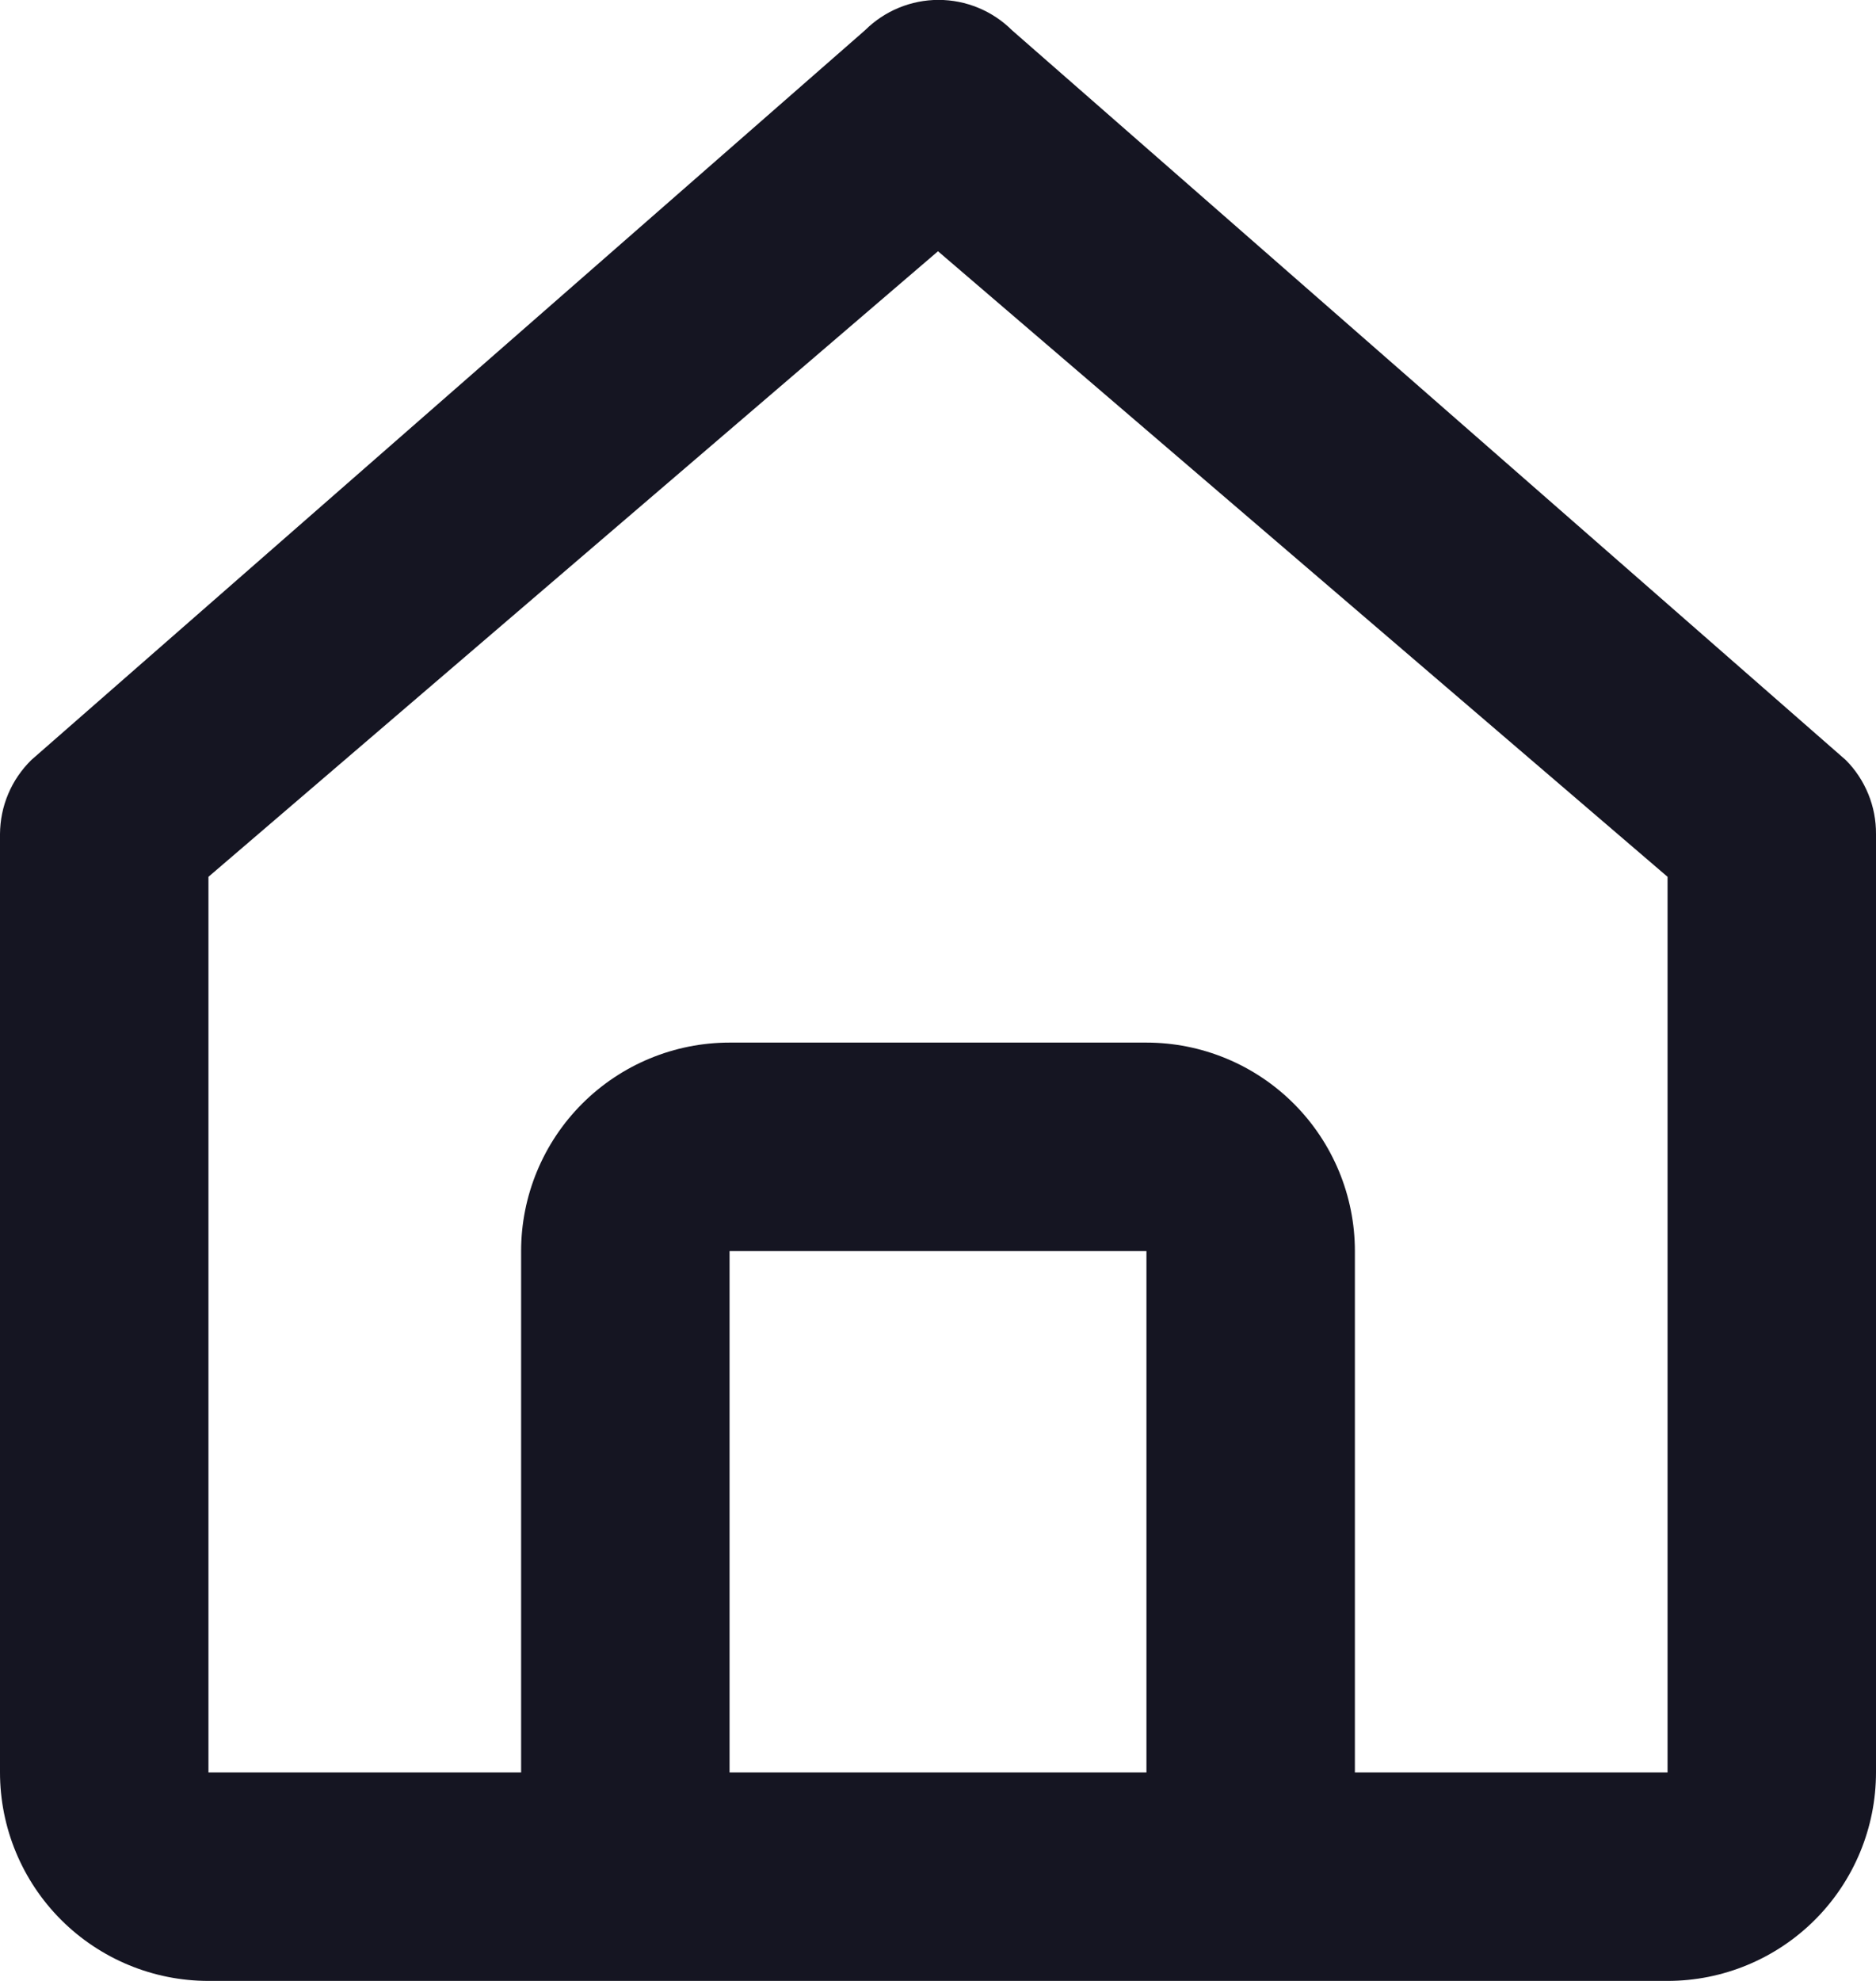 <svg width="18" height="19" viewBox="0 0 18 19" fill="none" xmlns="http://www.w3.org/2000/svg">
<path d="M2 19L16 19C16.53 19 17.039 18.789 17.414 18.414C17.789 18.039 18 17.53 18 17L18 8C18.001 7.868 17.976 7.738 17.926 7.616C17.876 7.494 17.803 7.383 17.71 7.29L9.71 0.29C9.523 0.104 9.269 -0.001 9.005 -0.001C8.741 -0.001 8.487 0.104 8.3 0.29L0.3 7.29C0.206 7.383 0.13 7.493 0.079 7.615C0.027 7.737 0.001 7.868 0 8L0 17C0 17.53 0.211 18.039 0.586 18.414C0.961 18.789 1.47 19 2 19ZM7 17L7 12H11L11 17H7ZM2 8.41L9 2.41L16 8.41L16 17H13L13 12C13 11.47 12.789 10.961 12.414 10.586C12.039 10.211 11.53 10 11 10H7C6.47 10 5.961 10.211 5.586 10.586C5.211 10.961 5 11.47 5 12L5 17H2L2 8.41Z" fill="#151522"/>
</svg>

